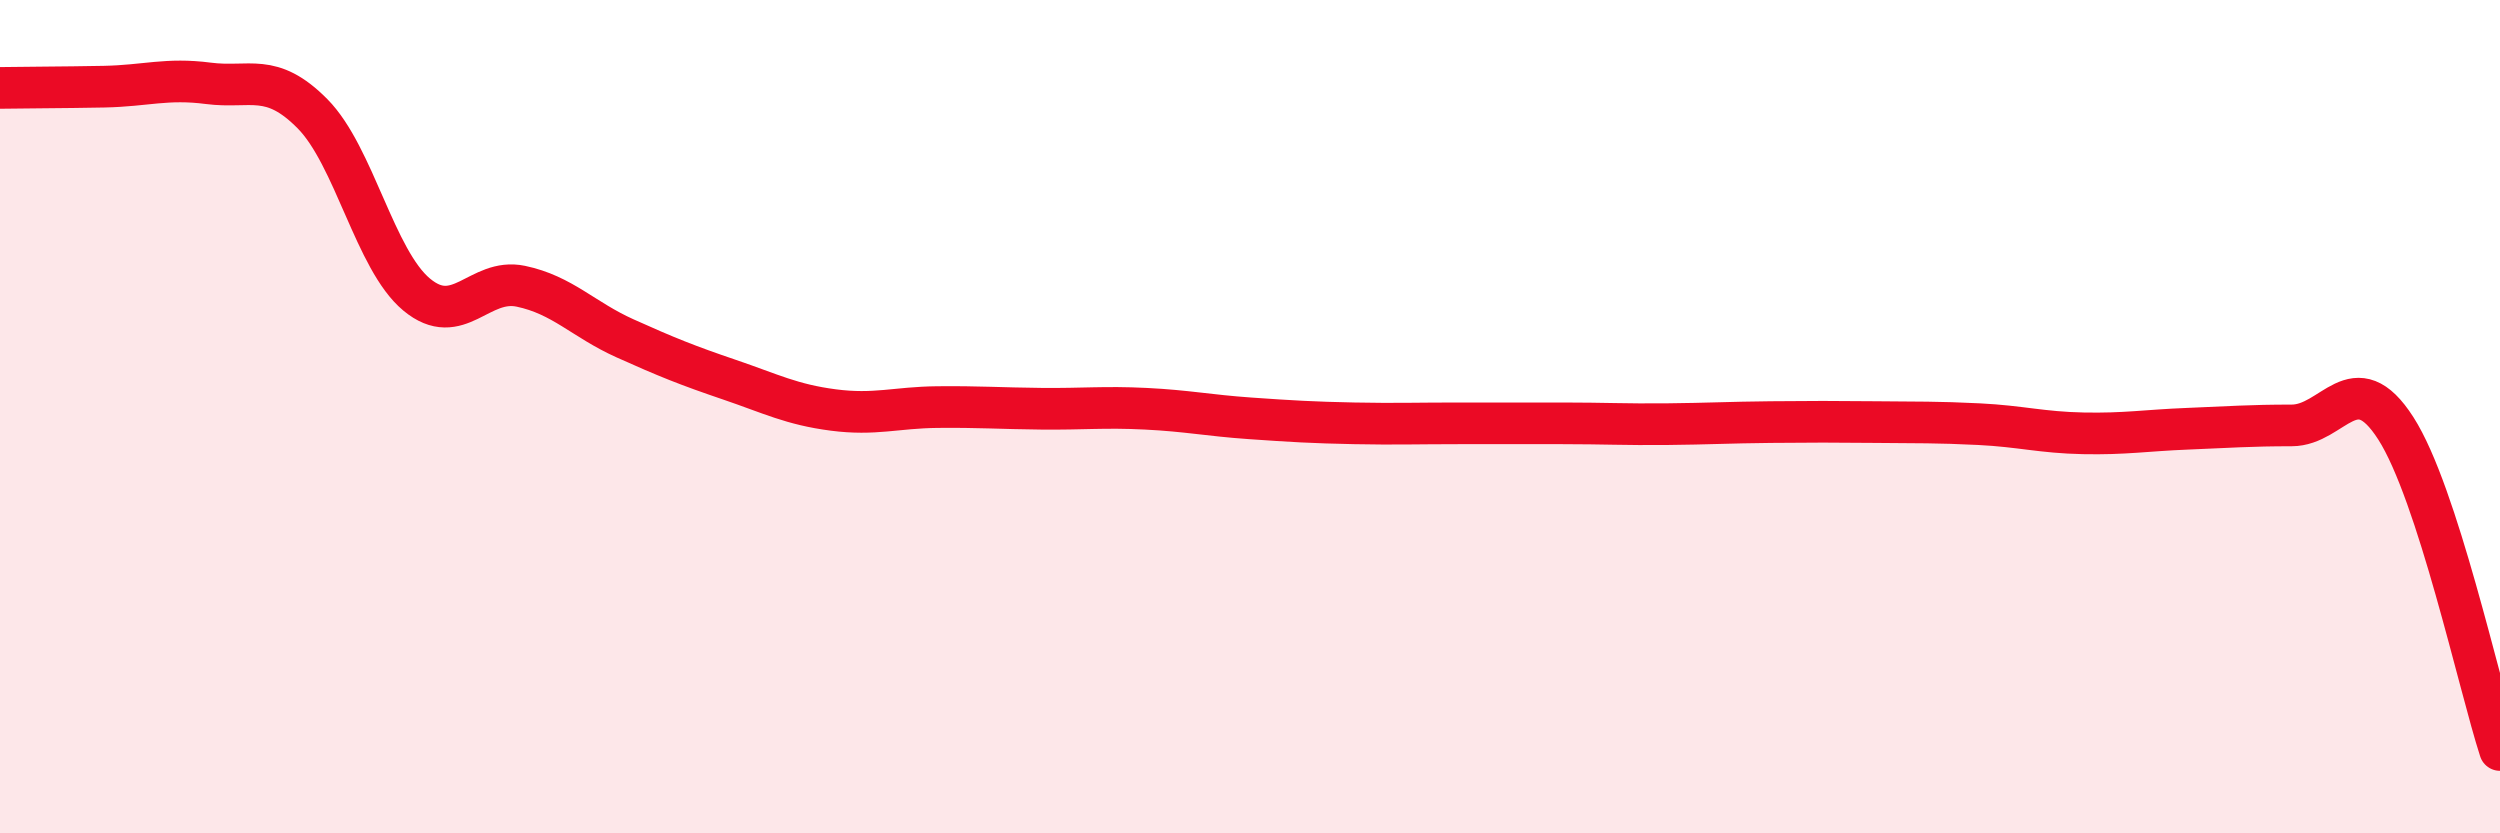 
    <svg width="60" height="20" viewBox="0 0 60 20" xmlns="http://www.w3.org/2000/svg">
      <path
        d="M 0,2.11 C 0.5,2.1 1.5,2.1 2.5,2.08 C 3.5,2.06 4,1.87 5,2 C 6,2.13 6.5,1.72 7.5,2.73 C 8.5,3.74 9,6.24 10,7.07 C 11,7.9 11.5,6.66 12.5,6.87 C 13.5,7.08 14,7.67 15,8.12 C 16,8.57 16.5,8.77 17.5,9.11 C 18.5,9.45 19,9.71 20,9.84 C 21,9.97 21.5,9.78 22.5,9.77 C 23.5,9.76 24,9.8 25,9.81 C 26,9.82 26.5,9.76 27.5,9.81 C 28.5,9.86 29,9.97 30,10.04 C 31,10.11 31.5,10.14 32.5,10.16 C 33.5,10.18 34,10.16 35,10.16 C 36,10.16 36.5,10.16 37.5,10.16 C 38.5,10.16 39,10.19 40,10.18 C 41,10.17 41.5,10.14 42.5,10.13 C 43.5,10.12 44,10.12 45,10.13 C 46,10.14 46.5,10.13 47.5,10.18 C 48.5,10.23 49,10.38 50,10.4 C 51,10.42 51.5,10.33 52.5,10.29 C 53.5,10.25 54,10.21 55,10.21 C 56,10.21 56.5,8.72 57.5,10.28 C 58.5,11.84 59.5,16.46 60,18L60 20L0 20Z"
        fill="#EB0A25"
        opacity="0.1"
        stroke-linecap="round"
        stroke-linejoin="round"
      />
      <path
        d="M 0,2.11 C 0.5,2.1 1.5,2.1 2.5,2.08 C 3.5,2.06 4,1.87 5,2 C 6,2.13 6.5,1.72 7.5,2.73 C 8.5,3.74 9,6.24 10,7.07 C 11,7.9 11.5,6.66 12.5,6.87 C 13.5,7.08 14,7.67 15,8.12 C 16,8.57 16.5,8.77 17.5,9.11 C 18.5,9.45 19,9.71 20,9.84 C 21,9.97 21.5,9.78 22.5,9.77 C 23.5,9.76 24,9.8 25,9.81 C 26,9.82 26.5,9.76 27.5,9.81 C 28.5,9.86 29,9.97 30,10.04 C 31,10.11 31.5,10.14 32.5,10.16 C 33.5,10.18 34,10.16 35,10.16 C 36,10.16 36.5,10.16 37.5,10.16 C 38.5,10.16 39,10.19 40,10.18 C 41,10.17 41.5,10.14 42.5,10.13 C 43.5,10.12 44,10.12 45,10.13 C 46,10.14 46.5,10.13 47.5,10.18 C 48.5,10.23 49,10.38 50,10.4 C 51,10.42 51.5,10.33 52.5,10.29 C 53.5,10.25 54,10.21 55,10.21 C 56,10.21 56.5,8.72 57.5,10.28 C 58.5,11.84 59.5,16.46 60,18"
        stroke="#EB0A25"
        stroke-width="1"
        fill="none"
        stroke-linecap="round"
        stroke-linejoin="round"
      />
    </svg>
  